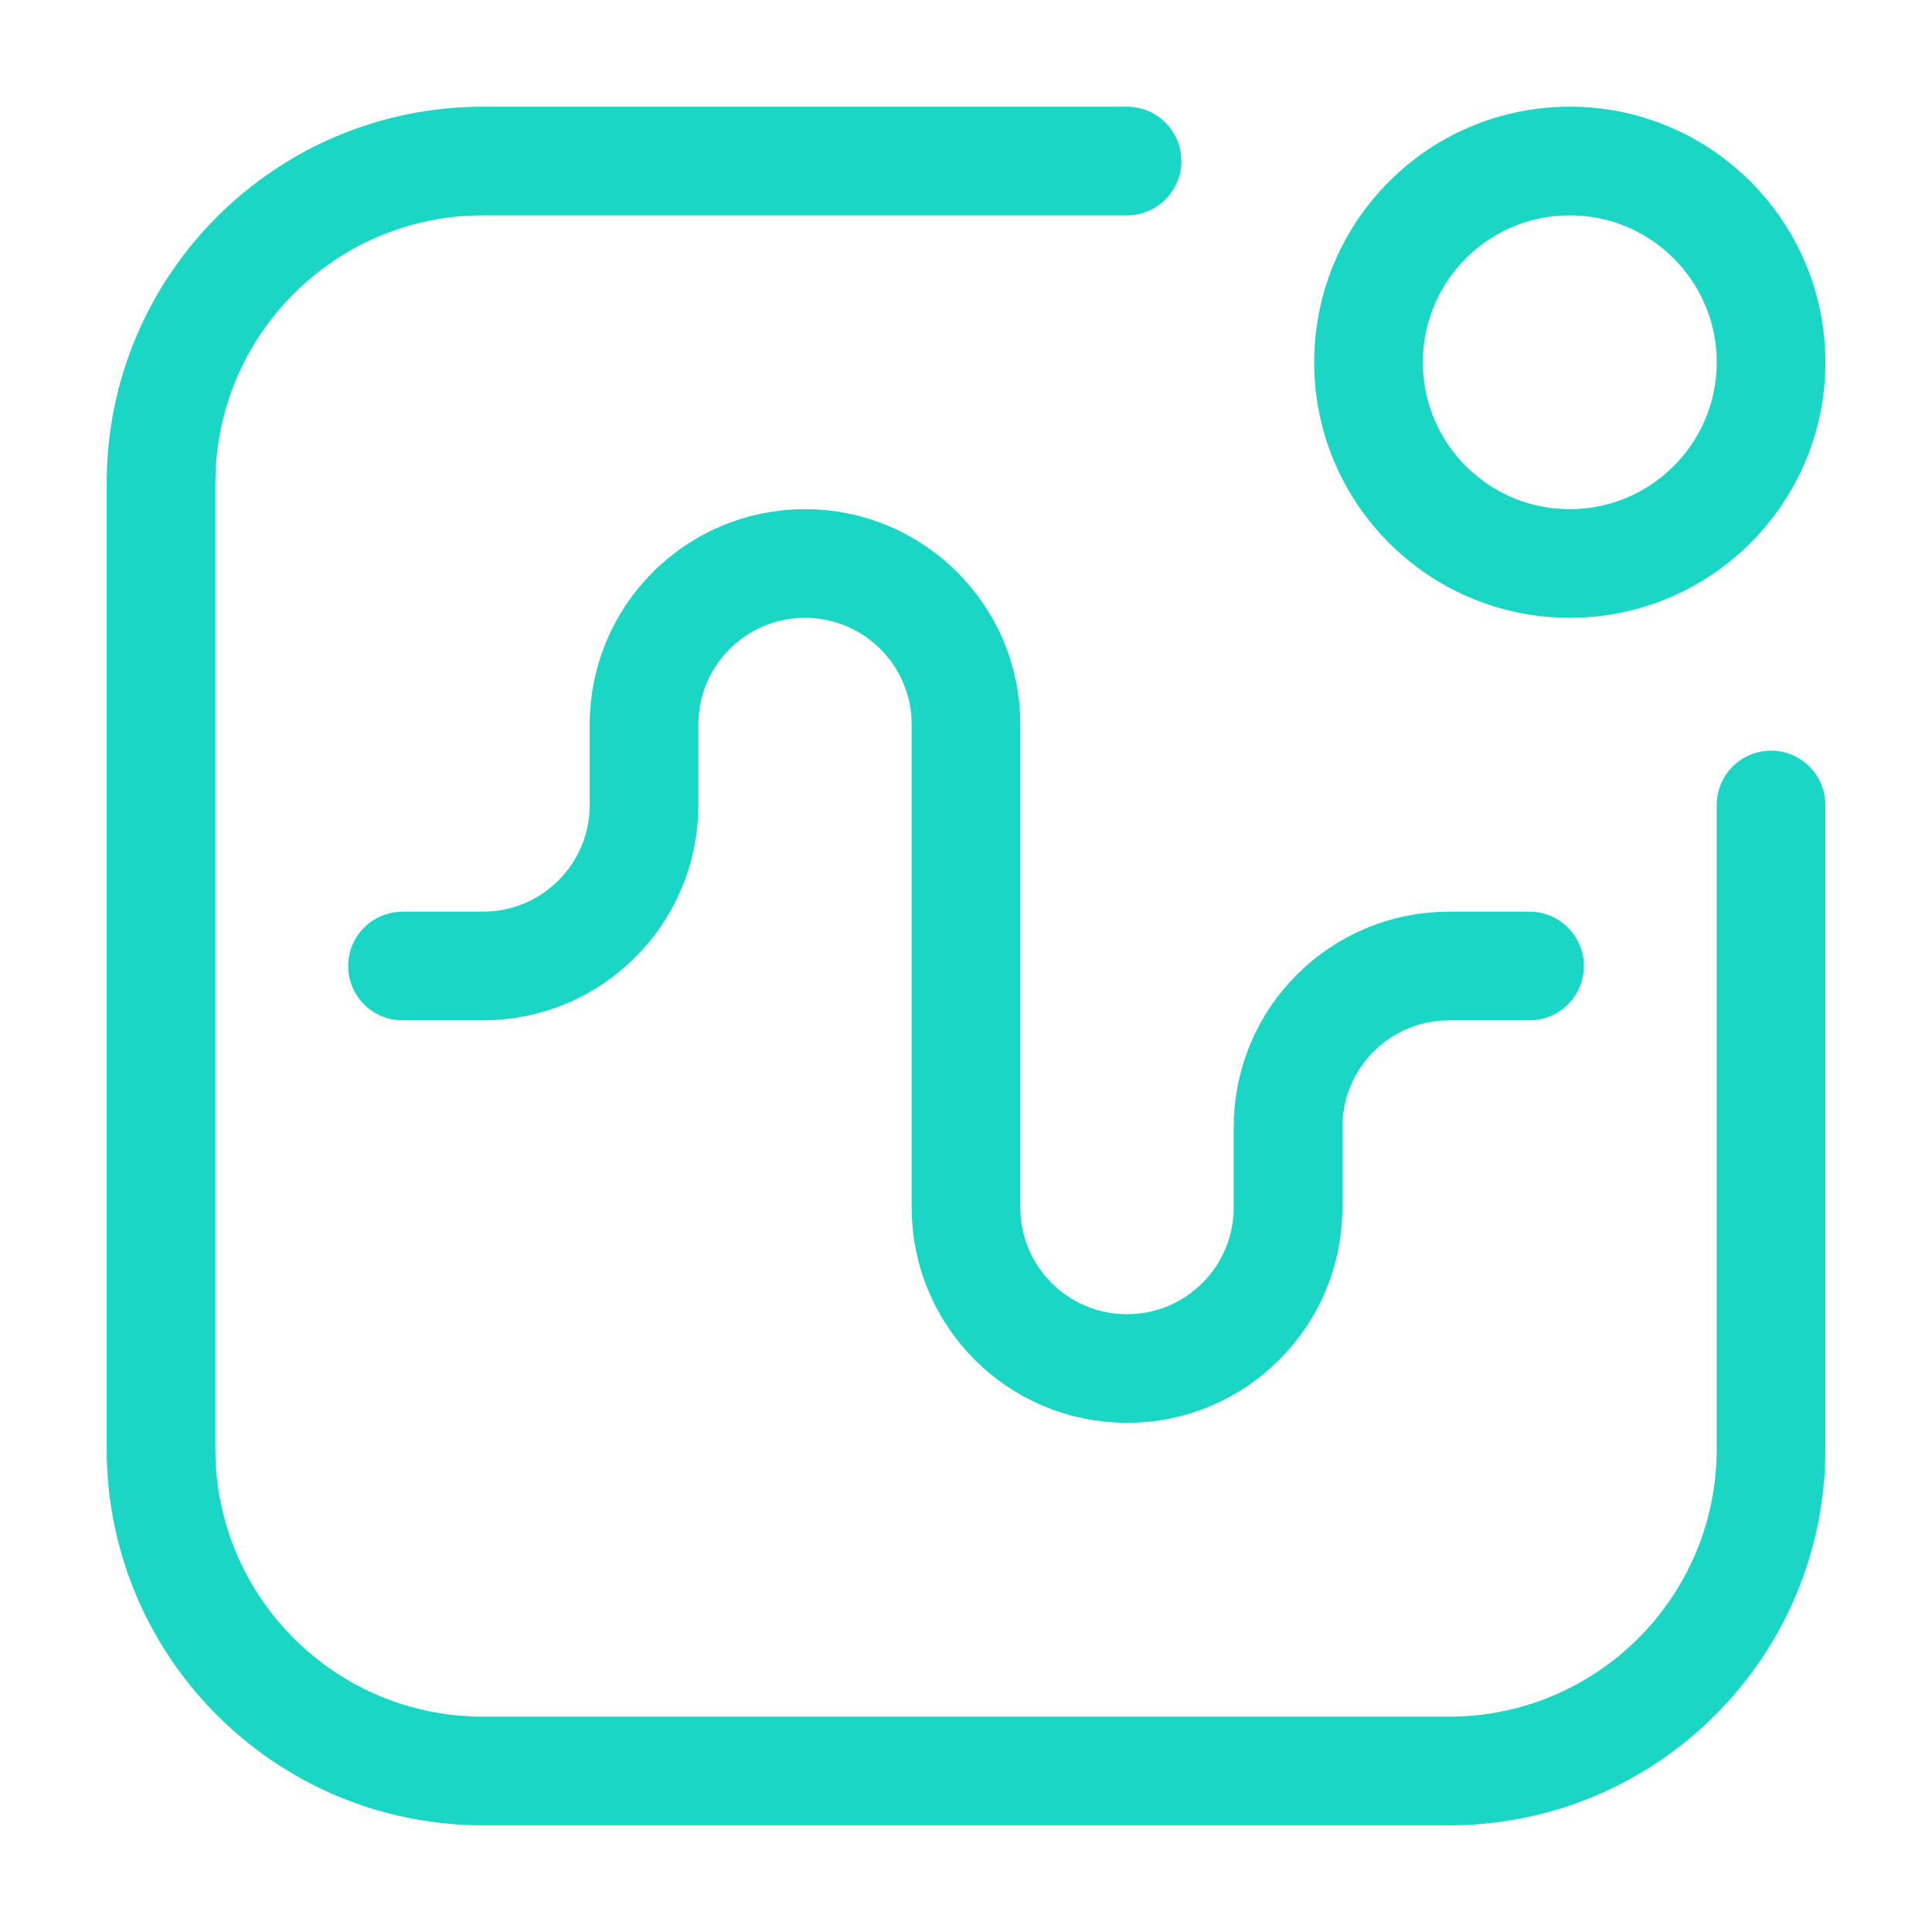 <svg width="32" height="32" viewBox="0 0 32 32" fill="none" xmlns="http://www.w3.org/2000/svg">
<path d="M29.334 13.333V24C29.334 26.946 26.946 29.333 24 29.333H8C5.055 29.333 2.667 26.946 2.667 24V8C2.667 5.055 5.055 2.667 8 2.667H18.667M6.667 16H8C9.473 16 10.667 14.806 10.667 13.333V12C10.667 10.527 11.861 9.333 13.334 9.333C14.806 9.333 16 10.527 16 12V20C16 21.473 17.194 22.667 18.667 22.667C20.14 22.667 21.334 21.473 21.334 20V18.667C21.334 17.194 22.528 16 24 16H25.334M29.334 6C29.334 7.841 27.841 9.333 26 9.333C24.159 9.333 22.667 7.841 22.667 6C22.667 4.159 24.159 2.667 26 2.667C27.841 2.667 29.334 4.159 29.334 6Z" stroke="#19D7C4" stroke-width="1.8" stroke-linecap="round"/>
</svg>
